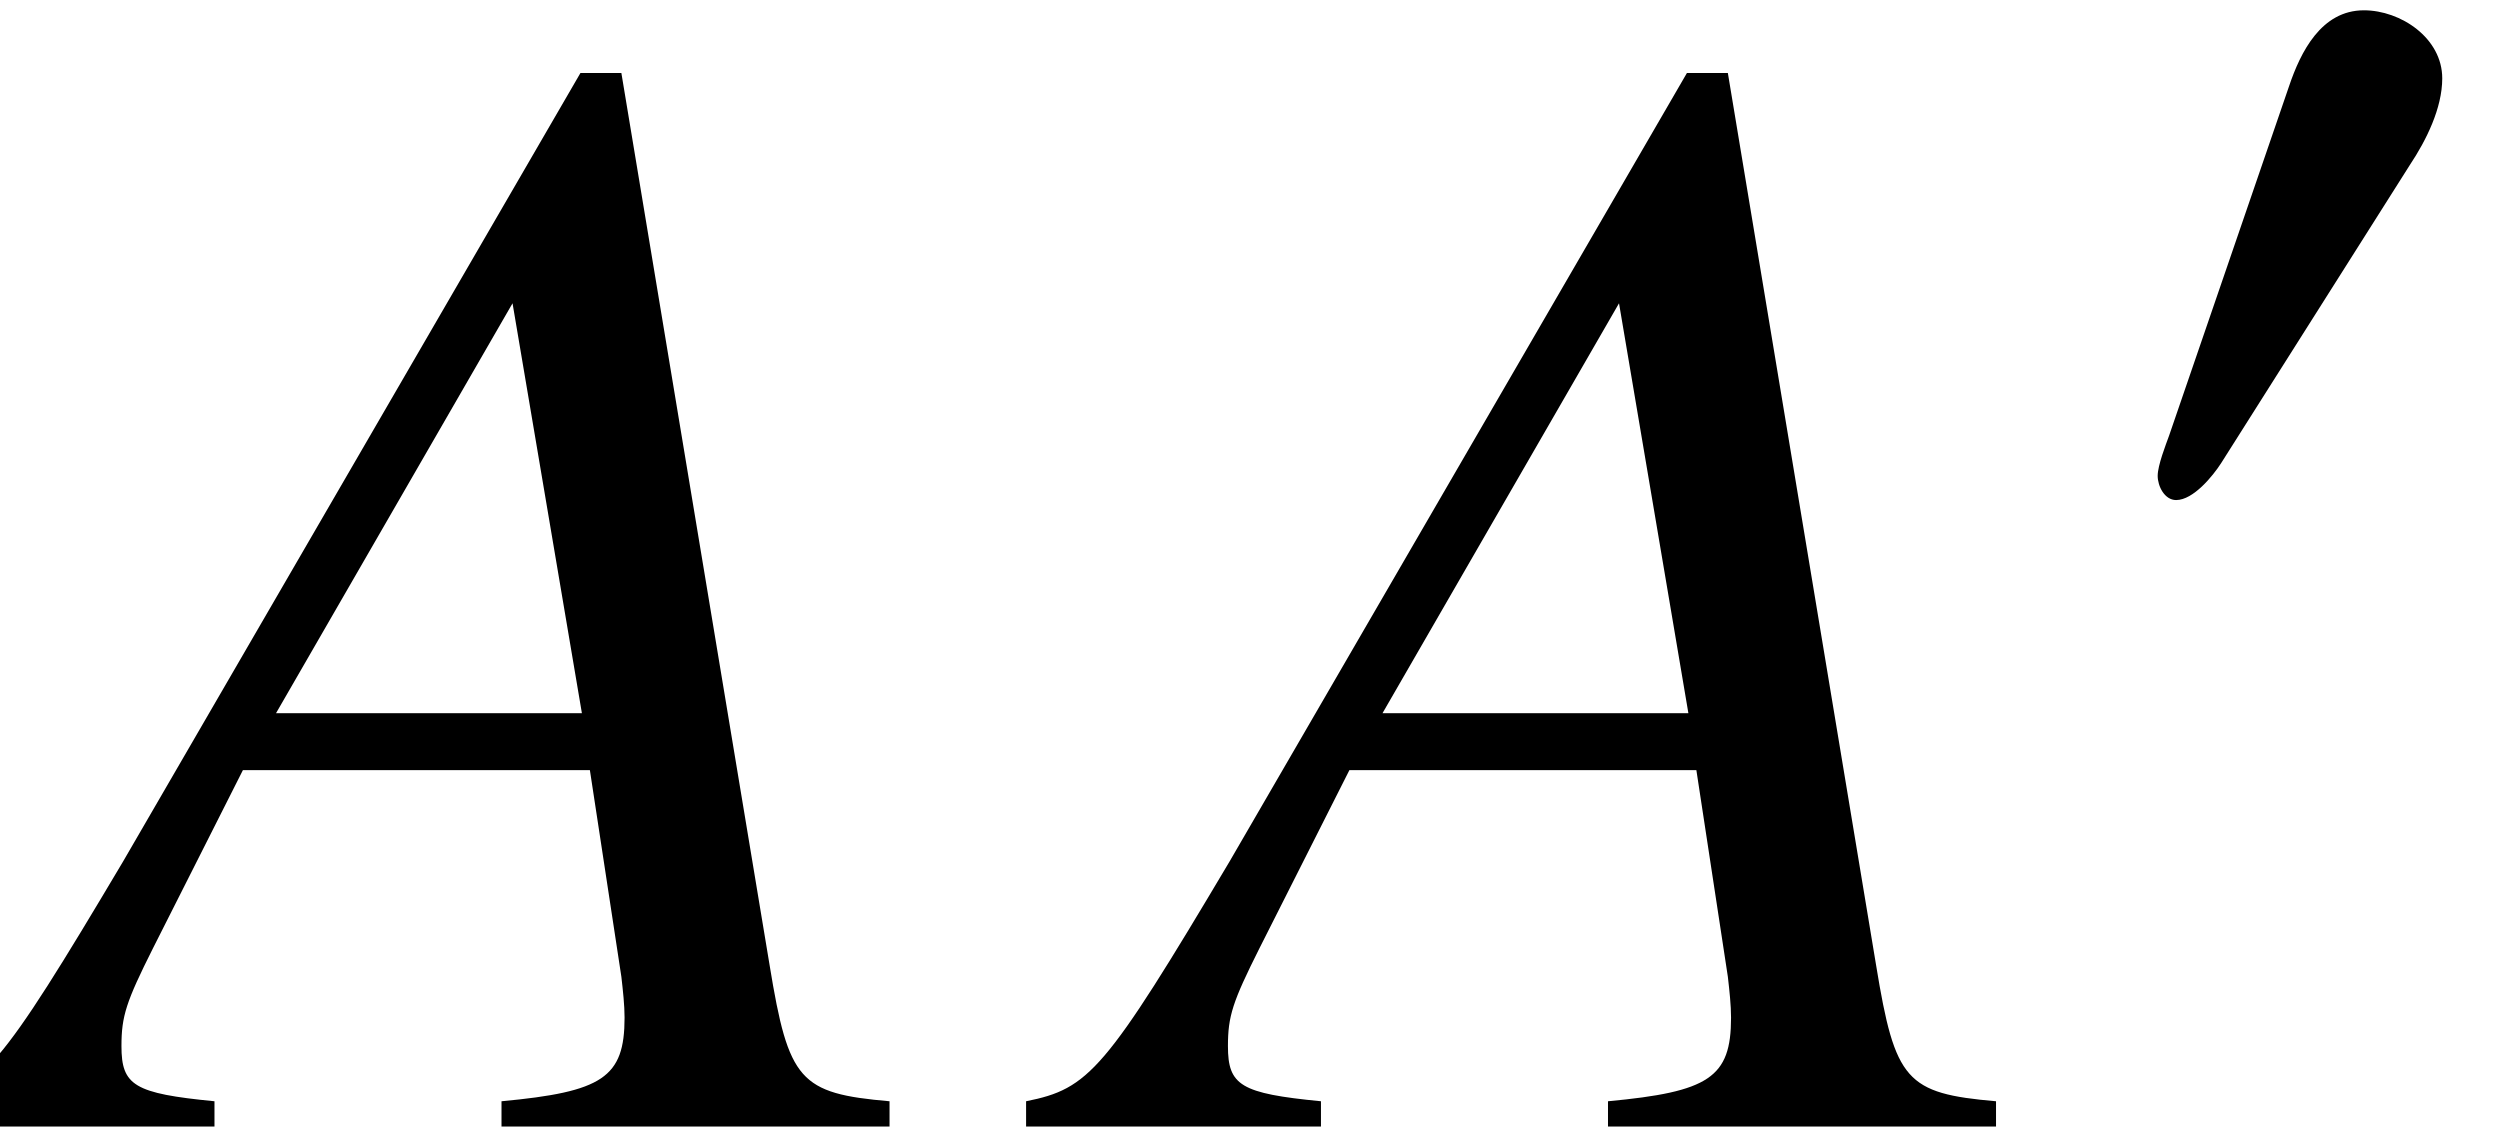 <?xml version='1.0' encoding='UTF-8'?>
<!-- This file was generated by dvisvgm 2.13.3 -->
<svg version='1.1' xmlns='http://www.w3.org/2000/svg' xmlns:xlink='http://www.w3.org/1999/xlink' width='17.228pt' height='7.763pt' viewBox='71.553 60.979 17.228 7.763'>
<defs>
<path id='g1-48' d='M2.358-3.263C2.358-3.541 2.072-3.732 1.818-3.732C1.525-3.732 1.382-3.446 1.302-3.208L.476-.802C.453-.738 .397-.596 .397-.524S.445-.357 .524-.357C.643-.357 .778-.524 .834-.611L2.136-2.668C2.247-2.835 2.358-3.057 2.358-3.263Z'/>
<path id='g4-22' d='M6.13 0V-.174C5.51-.228 5.434-.315 5.304-1.109L4.282-7.26H4L.848-1.826C-.011-.38-.12-.261-.554-.174V0H1.478V-.174C.924-.228 .837-.283 .837-.554C.837-.761 .869-.859 1.054-1.228L1.674-2.456H4.065L4.282-1.032C4.293-.935 4.304-.837 4.304-.75C4.304-.337 4.152-.239 3.456-.174V0H6.13ZM4.01-2.848H1.902L3.532-5.673L4.01-2.848Z'/>
</defs>
<g id='page1'>
<use x='71.553' y='68.742' xlink:href='#g4-22'/>
<use x='79.178' y='68.742' xlink:href='#g4-22'/>
<use x='86.025' y='64.782' xlink:href='#g1-48'/>
</g>
</svg><!--Rendered by QuickLaTeX.com-->